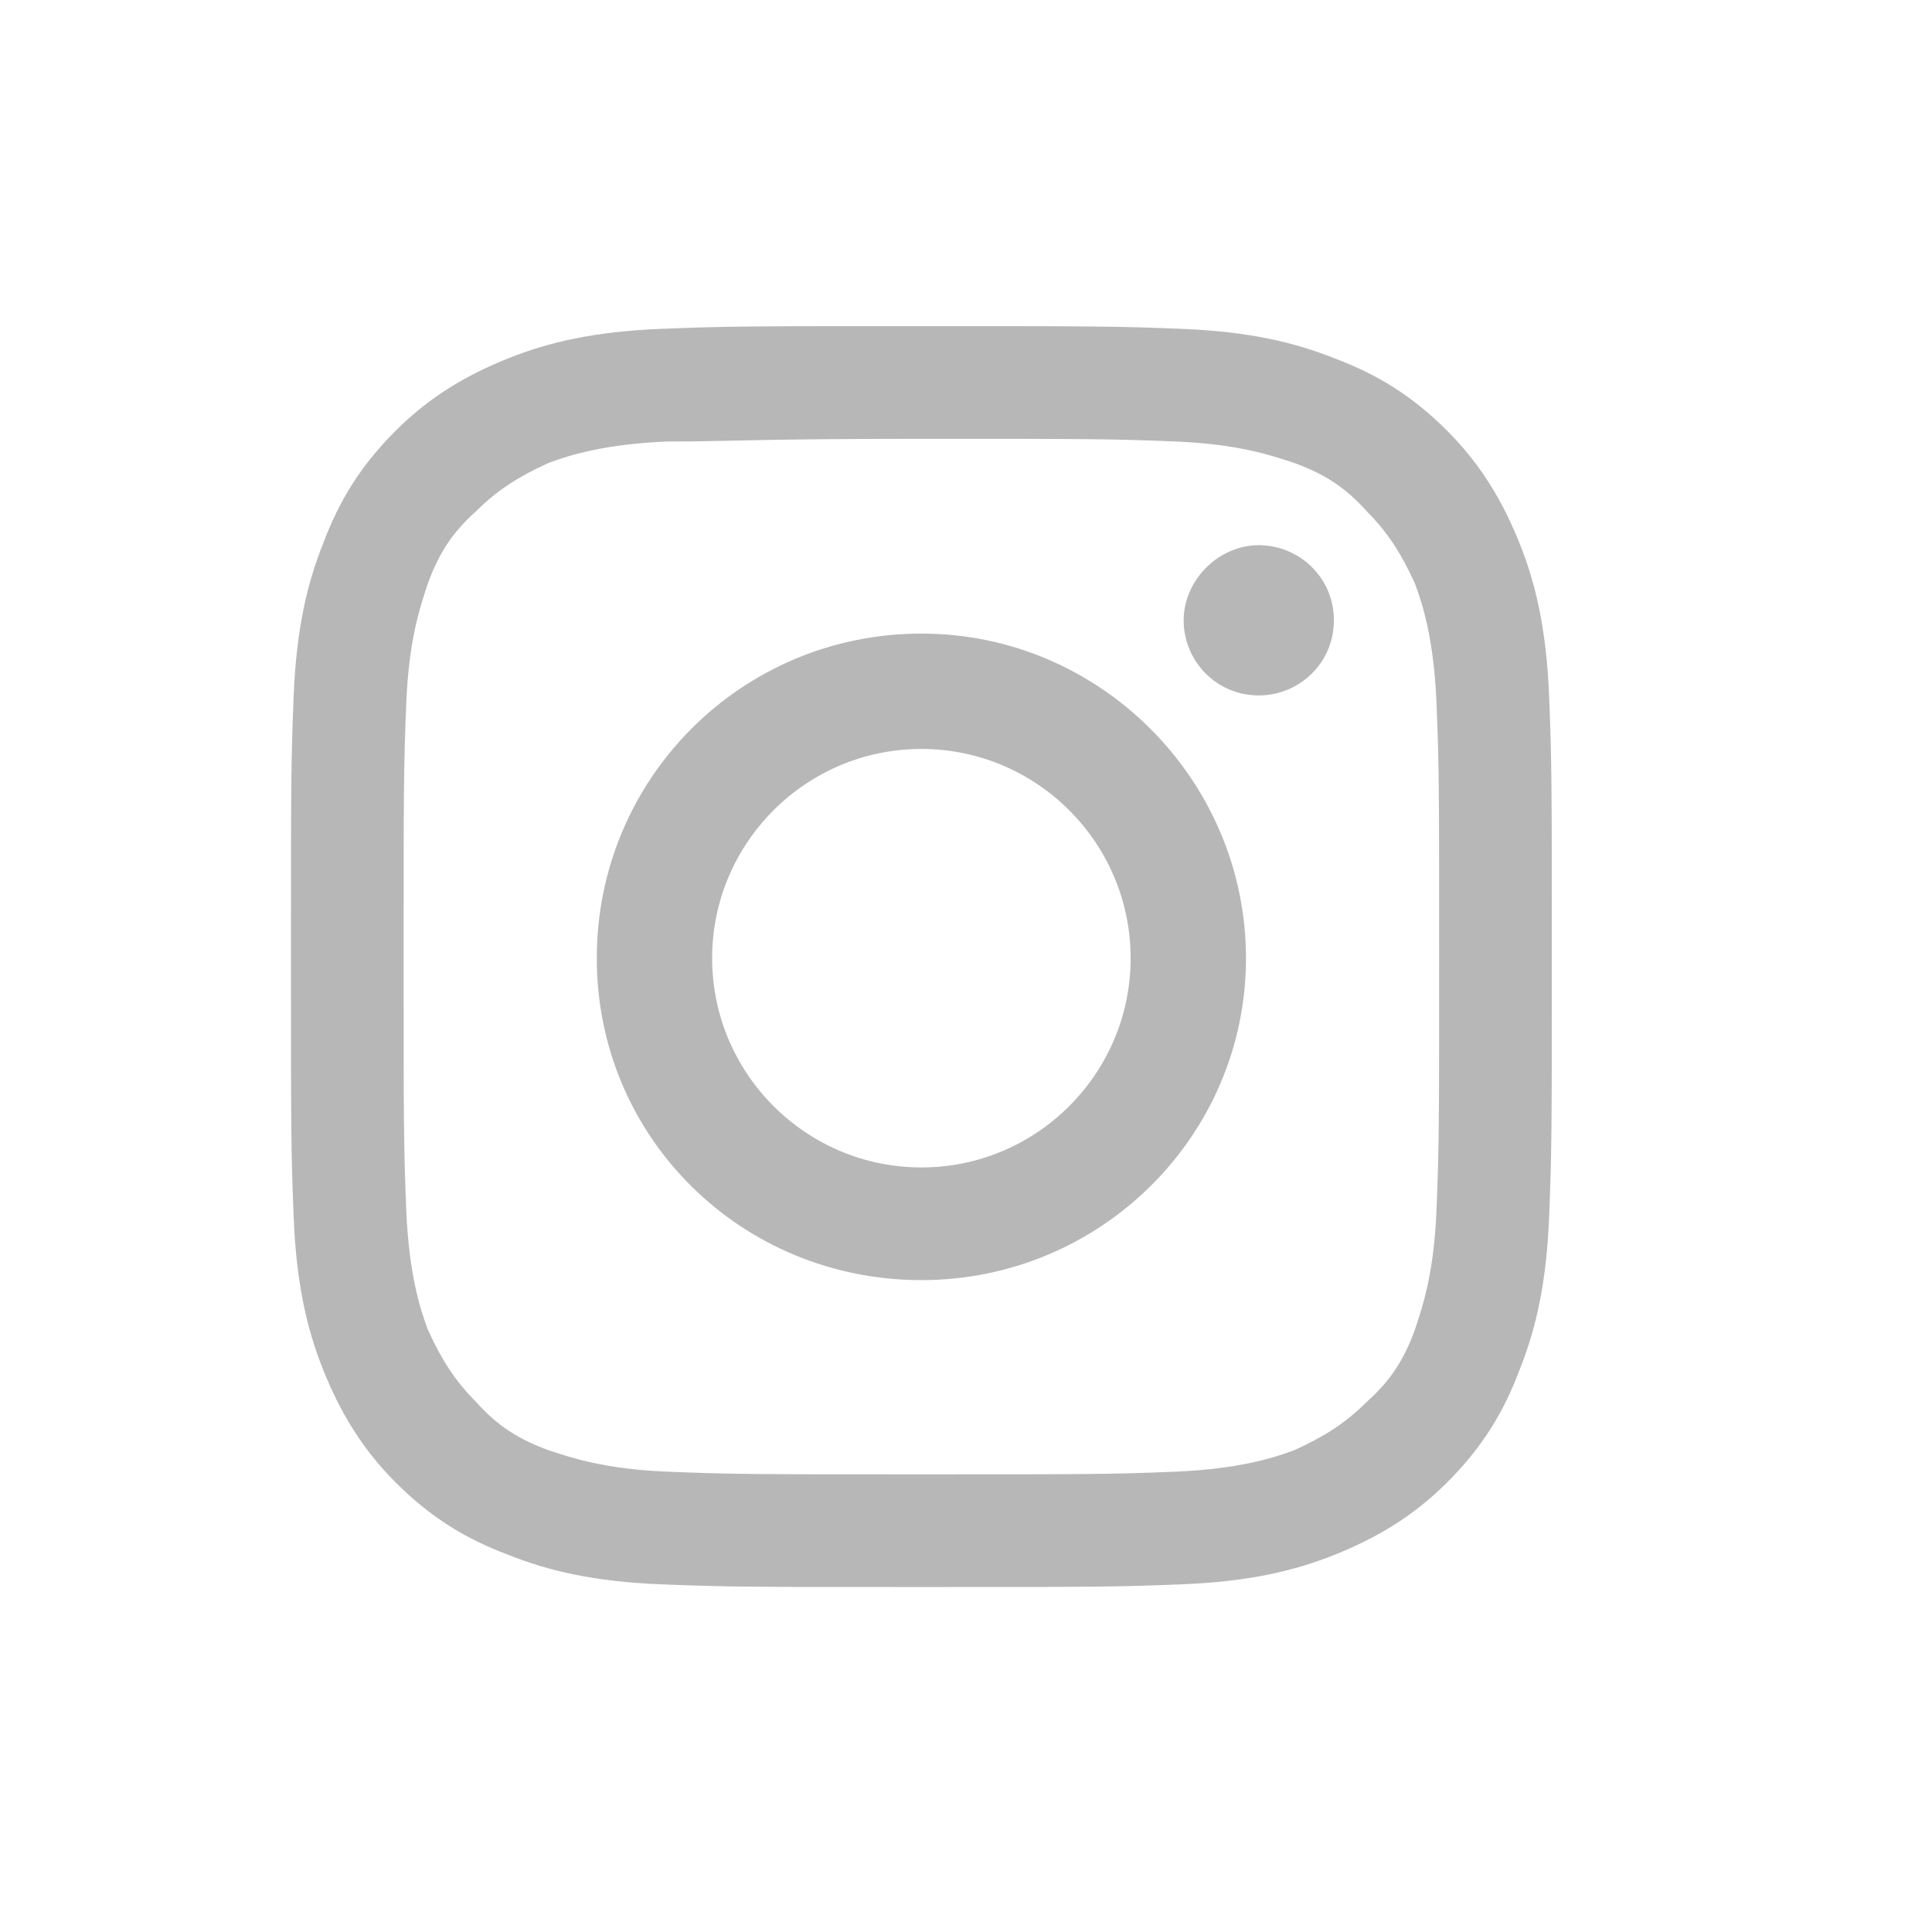 <?xml version="1.0" encoding="UTF-8"?>
<!-- Generator: Adobe Illustrator 24.1.2, SVG Export Plug-In . SVG Version: 6.00 Build 0)  -->
<svg version="1.1" id="svg2" xmlns:cc="http://creativecommons.org/ns#" xmlns:dc="http://purl.org/dc/elements/1.1/" xmlns:rdf="http://www.w3.org/1999/02/22-rdf-syntax-ns#" xmlns:svg="http://www.w3.org/2000/svg" xmlns="http://www.w3.org/2000/svg" xmlns:xlink="http://www.w3.org/1999/xlink" x="0px" y="0px" viewBox="0 0 96 96" style="enable-background:new 0 0 96 96;" xml:space="preserve">
<style type="text/css">
	.st0{fill:#B7B7B7;}
</style>
<g id="g10" transform="matrix(1.333,0,0,-1.333,0,96)">
	<g id="g12">
		<g>
			<g id="g14">
				<g id="g20" transform="translate(34.346,59.86)">
					<path id="path22" class="st0" d="M0,0c-6.4,0-7.2,0-9.7-0.1c-2.5-0.1-4.2-0.5-5.7-1.1c-1.5-0.6-2.9-1.4-4.2-2.7       c-1.3-1.3-2.1-2.6-2.7-4.2c-0.6-1.5-1-3.2-1.1-5.7c-0.1-2.5-0.1-3.3-0.1-9.7s0-7.2,0.1-9.7c0.1-2.5,0.5-4.2,1.1-5.7       c0.6-1.5,1.4-2.9,2.7-4.2c1.3-1.3,2.6-2.1,4.2-2.7c1.5-0.6,3.2-1,5.7-1.1C-7.2-47-6.4-47,0-47c6.4,0,7.2,0,9.7,0.1       c2.5,0.1,4.2,0.5,5.7,1.1c1.5,0.6,2.9,1.4,4.2,2.7c1.3,1.3,2.1,2.6,2.7,4.2c0.6,1.5,1,3.2,1.1,5.7c0.1,2.5,0.1,3.3,0.1,9.7       s0,7.2-0.1,9.7c-0.1,2.5-0.5,4.2-1.1,5.7c-0.6,1.5-1.4,2.9-2.7,4.2c-1.3,1.3-2.6,2.1-4.2,2.7c-1.5,0.6-3.2,1-5.7,1.1       C7.2,0,6.4,0,0,0 M0-4.2c6.3,0,7,0,9.5-0.1c2.3-0.1,3.5-0.5,4.4-0.8c1.1-0.4,1.9-0.9,2.7-1.8c0.8-0.8,1.3-1.6,1.8-2.7       c0.3-0.8,0.7-2.1,0.8-4.4c0.1-2.5,0.1-3.2,0.1-9.5s0-7-0.1-9.5c-0.1-2.3-0.5-3.5-0.8-4.4c-0.4-1.1-0.9-1.9-1.8-2.7       c-0.8-0.8-1.6-1.3-2.7-1.8c-0.8-0.3-2.1-0.7-4.4-0.8C7-42.8,6.3-42.8,0-42.8s-7,0-9.5,0.1c-2.3,0.1-3.5,0.5-4.4,0.8       c-1.1,0.4-1.9,0.9-2.7,1.8c-0.8,0.8-1.3,1.6-1.8,2.7c-0.3,0.8-0.7,2.1-0.8,4.4c-0.1,2.5-0.1,3.2-0.1,9.5s0,7,0.1,9.5       c0.1,2.3,0.5,3.5,0.8,4.4c0.4,1.1,0.9,1.9,1.8,2.7c0.8,0.8,1.6,1.3,2.7,1.8c0.8,0.3,2.1,0.7,4.4,0.8C-7-4.3-6.3-4.2,0-4.2"/>
				</g>
				<g id="g24" transform="translate(34.346,28.5)">
					<path id="path26" class="st0" d="M0,0c-4.3,0-7.8,3.5-7.8,7.8c0,4.3,3.5,7.8,7.8,7.8s7.8-3.5,7.8-7.8C7.8,3.5,4.3,0,0,0        M0,19.9c-6.7,0-12.1-5.4-12.1-12.1S-6.7-4.2,0-4.2S12.1,1.2,12.1,7.8S6.7,19.9,0,19.9"/>
				</g>
				<g id="g28" transform="translate(49.723,48.895)">
					<path id="path30" class="st0" d="M0,0c0-1.6-1.3-2.8-2.8-2.8c-1.6,0-2.8,1.3-2.8,2.8s1.3,2.8,2.8,2.8C-1.3,2.8,0,1.6,0,0"/>
				</g>
			</g>
		</g>
	</g>
</g>
</svg>